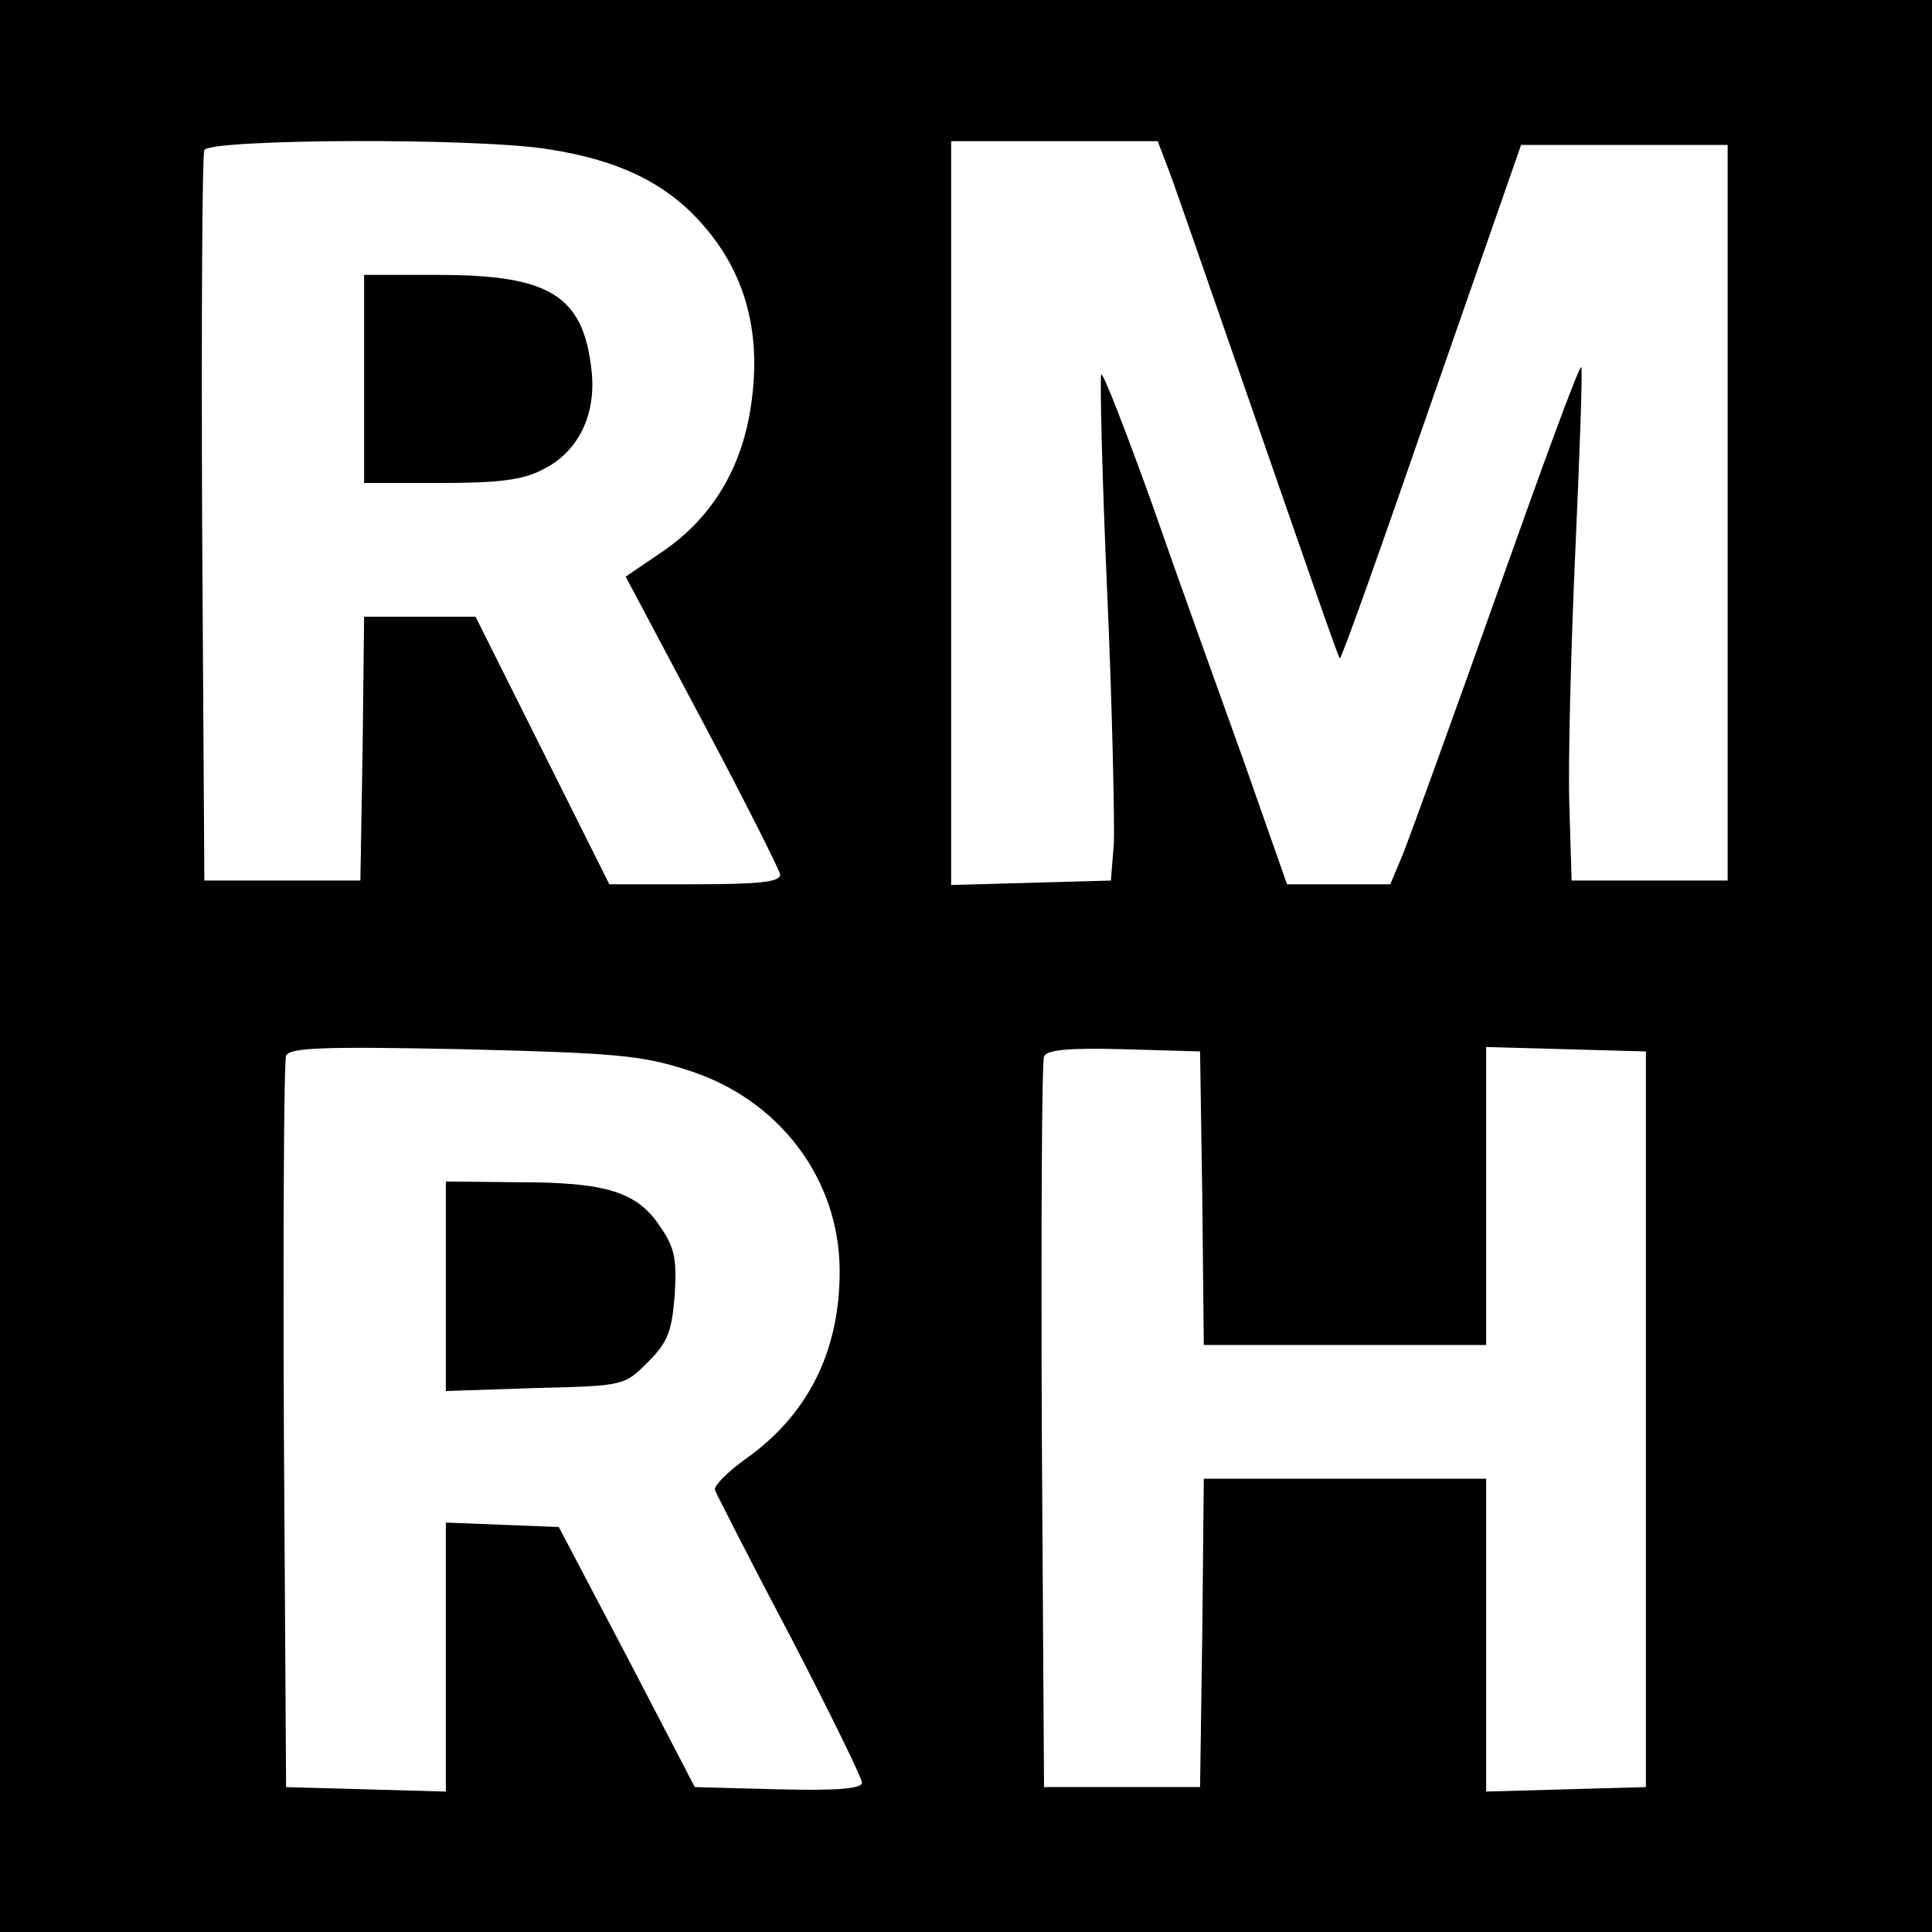 <?xml version="1.0" standalone="no"?>
<!DOCTYPE svg PUBLIC "-//W3C//DTD SVG 20010904//EN"
 "http://www.w3.org/TR/2001/REC-SVG-20010904/DTD/svg10.dtd">
<svg version="1.0" xmlns="http://www.w3.org/2000/svg"
 width="260pt" height="260pt" viewBox="0 0 260 260"
 preserveAspectRatio="xMidYMid meet">
<g transform="translate(0,260) scale(0.1,-0.1)"
fill="#000000" stroke="none">
<path d="M0 1300 l0 -1300 1300 0 1300 0 0 1300 0 1300 -1300 0 -1300 0 0
-1300z m739 1099 c91 -14 154 -44 201 -95 65 -70 87 -156 69 -260 -14 -80 -54
-143 -117 -186 l-50 -34 103 -194 c57 -107 104 -201 105 -207 0 -10 -29 -13
-115 -13 l-115 0 -90 180 -90 180 -75 0 -75 0 -2 -177 -3 -178 -105 0 -105 0
-3 485 c-1 267 0 491 3 498 6 15 369 17 464 1z m835 -31 c9 -24 63 -180 121
-347 58 -167 106 -306 108 -307 2 -2 57 153 123 344 l121 347 139 0 139 0 0
-495 0 -495 -105 0 -105 0 -3 100 c-2 55 2 210 8 344 6 133 10 245 8 247 -3 2
-53 -135 -113 -304 -60 -169 -117 -326 -126 -349 l-18 -43 -69 0 -70 0 -59
168 c-33 92 -89 247 -123 345 -35 97 -65 175 -68 173 -2 -3 1 -134 8 -293 7
-158 10 -310 9 -338 l-4 -50 -107 -3 -108 -3 0 501 0 500 139 0 139 0 16 -42z
m-649 -1208 c124 -39 205 -147 205 -271 0 -108 -43 -193 -126 -252 -24 -17
-43 -36 -42 -42 2 -5 47 -94 101 -196 53 -102 97 -192 97 -198 0 -8 -32 -11
-112 -9 l-113 3 -91 175 -92 175 -76 3 -76 3 0 -181 0 -181 -107 3 -108 3 -3
485 c-1 267 0 491 3 499 4 11 46 13 238 9 204 -5 240 -8 302 -28z m693 -172
l2 -198 190 0 190 0 0 200 0 201 108 -3 107 -3 0 -495 0 -495 -107 -3 -108 -3
0 211 0 210 -190 0 -190 0 -2 -207 -3 -208 -105 0 -105 0 -3 485 c-1 267 0
491 3 498 3 9 31 12 107 10 l103 -3 3 -197z"/>
<path d="M490 2090 l0 -140 103 0 c77 0 111 4 137 18 48 23 73 74 66 134 -11
100 -56 128 -205 128 l-101 0 0 -140z"/>
<path d="M600 869 l0 -141 120 4 c120 3 120 3 152 35 27 27 32 41 36 90 3 49
0 64 -20 93 -31 46 -72 59 -190 59 l-98 1 0 -141z"/>
</g>
</svg>
